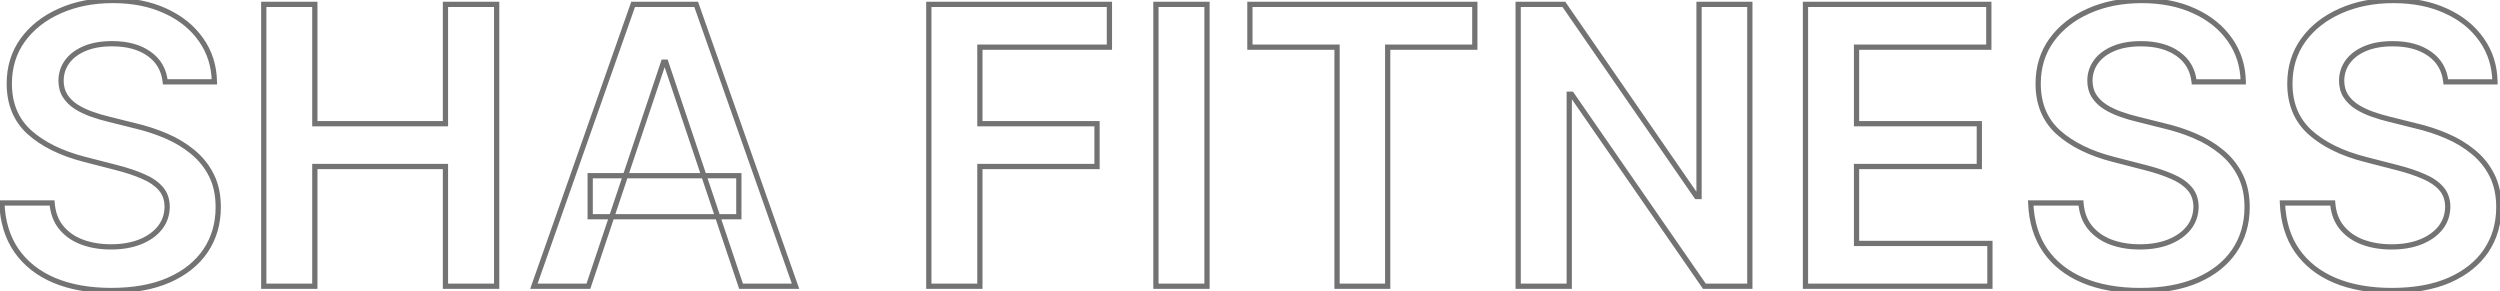 <svg fill="none" height="111" viewBox="0 0 952 111" width="952" xmlns="http://www.w3.org/2000/svg" xmlns:xlink="http://www.w3.org/1999/xlink"><mask id="a" fill="#000" height="113" maskUnits="userSpaceOnUse" width="954" x="-1" y="-1"><path d="m-1-1h954v113h-954z" fill="#fff"/><path d="m62.925 31.164c-.489-4.578-2.551-8.142-6.185-10.693-3.599-2.551-8.281-3.826-14.047-3.826-4.053 0-7.53.612-10.431 1.835s-5.119 2.883-6.657 4.979-2.324 4.49-2.359 7.181c0 2.236.507 4.176 1.52 5.818 1.048 1.642 2.463 3.04 4.246 4.193 1.782 1.118 3.756 2.062 5.923 2.83 2.167.769 4.351 1.415 6.552 1.939l10.064 2.516c4.053.943 7.95 2.219 11.688 3.826 3.774 1.607 7.146 3.634 10.116 6.08 3.005 2.446 5.381 5.399 7.128 8.858 1.747 3.459 2.621 7.513 2.621 12.16 0 6.29-1.607 11.828-4.822 16.616-3.215 4.752-7.862 8.474-13.942 11.164-6.045 2.656-13.366 3.984-21.962 3.984-8.351 0-15.602-1.293-21.752-3.879-6.115-2.586-10.902-6.359-14.362-11.321-3.424-4.962-5.276-11.007-5.556-18.136h19.131c.28 3.739 1.433 6.849 3.459 9.33s4.665 4.333 7.915 5.556c3.285 1.223 6.954 1.835 11.007 1.835 4.228 0 7.932-.629 11.112-1.887 3.215-1.293 5.731-3.075 7.548-5.346 1.817-2.306 2.743-4.997 2.778-8.072-.035-2.796-.856-5.102-2.463-6.919-1.607-1.852-3.861-3.389-6.761-4.612-2.865-1.258-6.22-2.376-10.064-3.354l-12.213-3.145c-8.841-2.271-15.829-5.713-20.966-10.326-5.102-4.647-7.653-10.815-7.653-18.503 0-6.325 1.712-11.863 5.137-16.615 3.459-4.752 8.159-8.439 14.1-11.06 5.94-2.656 12.667-3.984 20.18-3.984 7.618 0 14.292 1.328 20.022 3.984 5.766 2.621 10.291 6.272 13.575 10.955 3.285 4.647 4.979 9.994 5.084 16.039zm37.516 77.836v-107.345h19.446v45.444h49.742v-45.444h19.498v107.345h-19.498v-45.601h-49.742v45.601zm123.621 0h-20.757l37.791-107.345h24.006l37.844 107.345h-20.756l-28.671-85.331h-.839zm.681-42.089h56.608v15.62h-56.608zm128.953 42.089v-107.345h68.769v16.301h-49.323v29.143h44.605v16.301h-44.605v45.601zm105.931-107.345v107.345h-19.446v-107.345zm16.34 16.301v-16.301h85.646v16.301h-33.179v91.044h-19.288v-91.044zm190.37-16.301v107.345h-17.296l-50.581-73.119h-.891v73.119h-19.446v-107.345h17.402l50.528 73.171h.943v-73.171zm21.189 107.345v-107.345h69.817v16.301h-50.371v29.143h46.754v16.301h-46.754v29.3h50.79v16.301zm147.993-77.836c-.489-4.578-2.551-8.142-6.185-10.693-3.599-2.551-8.281-3.826-14.047-3.826-4.053 0-7.53.612-10.43 1.835-2.901 1.223-5.12 2.883-6.657 4.979-1.538 2.097-2.324 4.49-2.359 7.181 0 2.236.507 4.176 1.52 5.818 1.049 1.642 2.464 3.04 4.246 4.193 1.782 1.118 3.756 2.062 5.923 2.83 2.166.769 4.35 1.415 6.552 1.939l10.063 2.516c4.054.943 7.95 2.219 11.689 3.826 3.774 1.607 7.146 3.634 10.116 6.08 3.005 2.446 5.381 5.399 7.128 8.858 1.747 3.459 2.621 7.513 2.621 12.16 0 6.29-1.608 11.828-4.822 16.616-3.215 4.752-7.863 8.474-13.943 11.164-6.045 2.656-13.365 3.984-21.961 3.984-8.352 0-15.603-1.293-21.753-3.879-6.115-2.586-10.902-6.359-14.361-11.321-3.425-4.962-5.277-11.007-5.556-18.136h19.131c.28 3.739 1.433 6.849 3.46 9.33 2.026 2.481 4.665 4.333 7.914 5.556 3.285 1.223 6.954 1.835 11.007 1.835 4.228 0 7.932-.629 11.112-1.887 3.215-1.293 5.731-3.075 7.548-5.346 1.817-2.306 2.743-4.997 2.778-8.072-.035-2.796-.856-5.102-2.464-6.919-1.607-1.852-3.861-3.389-6.761-4.612-2.865-1.258-6.22-2.376-10.064-3.354l-12.212-3.145c-8.841-2.271-15.83-5.713-20.966-10.326-5.102-4.647-7.653-10.815-7.653-18.503 0-6.325 1.712-11.863 5.137-16.615 3.459-4.752 8.159-8.439 14.099-11.06 5.941-2.656 12.667-3.984 20.18-3.984 7.618 0 14.292 1.328 20.023 3.984 5.765 2.621 10.29 6.272 13.575 10.955 3.285 4.647 4.979 9.994 5.084 16.039zm95.854 0c-.489-4.578-2.551-8.142-6.185-10.693-3.599-2.551-8.282-3.826-14.047-3.826-4.054 0-7.531.612-10.431 1.835s-5.119 2.883-6.657 4.979c-1.537 2.097-2.323 4.49-2.358 7.181 0 2.236.506 4.176 1.52 5.818 1.048 1.642 2.463 3.04 4.245 4.193 1.783 1.118 3.757 2.062 5.923 2.83 2.167.769 4.351 1.415 6.552 1.939l10.064 2.516c4.053.943 7.949 2.219 11.688 3.826 3.774 1.607 7.146 3.634 10.116 6.08 3.005 2.446 5.382 5.399 7.129 8.858 1.747 3.459 2.62 7.513 2.62 12.16 0 6.29-1.607 11.828-4.822 16.616-3.214 4.752-7.862 8.474-13.942 11.164-6.045 2.656-13.366 3.984-21.962 3.984-8.351 0-15.602-1.293-21.752-3.879-6.115-2.586-10.902-6.359-14.362-11.321-3.424-4.962-5.276-11.007-5.556-18.136h19.132c.279 3.739 1.432 6.849 3.459 9.33s4.665 4.333 7.915 5.556c3.284 1.223 6.954 1.835 11.007 1.835 4.228 0 7.932-.629 11.112-1.887 3.215-1.293 5.731-3.075 7.548-5.346 1.817-2.306 2.743-4.997 2.778-8.072-.035-2.796-.857-5.102-2.464-6.919-1.607-1.852-3.861-3.389-6.761-4.612-2.866-1.258-6.22-2.376-10.064-3.354l-12.213-3.145c-8.84-2.271-15.829-5.713-20.966-10.326-5.101-4.647-7.652-10.815-7.652-18.503 0-6.325 1.712-11.863 5.136-16.615 3.46-4.752 8.16-8.439 14.1-11.06 5.94-2.656 12.667-3.984 20.18-3.984 7.617 0 14.291 1.328 20.022 3.984 5.766 2.621 10.291 6.272 13.576 10.955 3.284 4.647 4.979 9.994 5.084 16.039z" fill="#000"/></mask><path d="m62.925 31.164-.994.106.096.894h.899zm-6.185-10.693-.578.816.004.003zm-24.478-1.992.389.921zm-6.657 4.979-.806-.591zm-2.359 7.181-1-.013v.013zm1.52 5.818-.851.525.004.006.004.006zm4.246 4.193-.543.84.012.007zm5.923 2.83-.334.943zm6.552 1.939.242-.97-.011-.003zm10.064 2.516-.242.97.008.002.008.002zm11.688 3.826-.395.919.003.001zm10.116 6.08-.636.772.004.004zm4.927 37.634.828.56.002-.003zm-13.942 11.164.402.916.003-.001zm-43.714.105-.39.921.002.001zm-14.362-11.321-.823.568.003.004zm-5.556-18.136v-1h-1.04l.041 1.039zm19.131 0 .997-.075-.069-.925h-.928zm3.459 9.33.774-.633zm7.915 5.556-.352.936.003.001zm22.119-.052.368.93.005-.002zm7.548-5.346.781.625.005-.006zm2.778-8.072 1 .011 0-.012-0-.012zm-2.463-6.919-.755.655.006.007zm-6.761-4.612-.402.916.007.003.007.003zm-10.064-3.354-.249.968.003.001zm-12.213-3.145.249-.968-.001-0zm-20.966-10.326-.673.739.005.005zm-2.516-35.118-.808-.589-.003.004zm14.1-11.06.404.915.004-.002zm40.202 0-.42.907.007.003zm13.575 10.955-.819.574.002.003zm5.084 16.039v1h1.018l-.018-1.017zm-17.718-.106c-.519-4.852-2.725-8.681-6.605-11.405l-1.149 1.637c3.388 2.378 5.305 5.678 5.765 9.98zm-6.601-11.402c-3.813-2.703-8.716-4.01-14.625-4.01v2c5.622 0 10.084 1.243 13.469 3.642zm-14.625-4.01c-4.15 0-7.766.626-10.819 1.913l.777 1.843c2.748-1.159 6.085-1.756 10.042-1.756zm-10.819 1.913c-3.032 1.278-5.41 3.039-7.074 5.309l1.613 1.183c1.41-1.923 3.47-3.482 6.239-4.649zm-7.074 5.309c-1.665 2.271-2.515 4.868-2.552 7.759l2.0.026c.032-2.49.755-4.68 2.165-6.603zm-2.552 7.772c0 2.392.544 4.519 1.669 6.343l1.702-1.05c-.901-1.461-1.371-3.212-1.371-5.293zm1.677 6.356c1.132 1.774 2.654 3.271 4.545 4.495l1.087-1.679c-1.673-1.082-2.981-2.381-3.946-3.892zm4.557 4.502c1.849 1.161 3.891 2.135 6.12 2.926l.669-1.885c-2.104-.747-4.011-1.659-5.726-2.735zm6.12 2.926c2.2.78 4.418 1.437 6.655 1.97l.463-1.946c-2.166-.516-4.316-1.152-6.449-1.909zm6.644 1.967 10.064 2.516.485-1.94-10.064-2.516zm10.079 2.52c3.997.93 7.837 2.188 11.52 3.771l.79-1.837c-3.795-1.631-7.747-2.925-11.857-3.882zm11.523 3.772c3.692 1.572 6.981 3.551 9.872 5.932l1.271-1.544c-3.049-2.511-6.504-4.586-10.36-6.228zm9.877 5.936c2.896 2.357 5.183 5.199 6.867 8.533l1.785-.902c-1.81-3.585-4.276-6.648-7.39-9.183zm6.867 8.533c1.664 3.294 2.513 7.188 2.513 11.709h2c0-4.773-.898-8.987-2.728-12.611zm2.513 11.709c0 6.11-1.558 11.451-4.652 16.058l1.66 1.115c3.336-4.967 4.992-10.704 4.992-17.173zm-4.65 16.055c-3.094 4.573-7.582 8.183-13.519 10.81l.809 1.829c6.224-2.754 11.03-6.588 14.366-11.519zm-13.516 10.809c-5.886 2.586-13.062 3.899-21.56 3.899v2c8.695 0 16.16-1.343 22.364-4.068zm-21.56 3.899c-8.251 0-15.364-1.278-21.364-3.801l-.775 1.844c6.299 2.649 13.688 3.957 22.14 3.957zm-21.363-3.8c-5.959-2.52-10.59-6.18-13.931-10.972l-1.641 1.144c3.578 5.131 8.521 9.018 14.792 11.671zm-13.928-10.968c-3.298-4.779-5.106-10.633-5.38-17.607l-1.998.078c.286 7.283 2.182 13.52 5.732 18.664zm-6.379-16.567h19.131v-2h-19.131zm18.134-.925c.292 3.908 1.505 7.223 3.682 9.888l1.549-1.265c-1.876-2.296-2.97-5.201-3.237-8.772zm3.682 9.888c2.147 2.629 4.936 4.58 8.337 5.859l.704-1.872c-3.099-1.166-5.587-2.92-7.492-5.253zm8.34 5.861c3.412 1.27 7.202 1.897 11.356 1.897v-2c-3.953 0-7.501-.596-10.658-1.772zm11.356 1.897c4.325 0 8.159-.643 11.48-1.957l-.736-1.86c-3.039 1.202-6.613 1.817-10.744 1.817zm11.485-1.959c3.344-1.345 6.012-3.22 7.955-5.649l-1.562-1.249c-1.691 2.113-4.054 3.802-7.14 5.043zm7.96-5.655c1.96-2.488 2.955-5.395 2.993-8.679l-2-.023c-.033 2.866-.89 5.34-2.563 7.464zm2.993-8.703c-.037-2.997-.924-5.545-2.715-7.569l-1.498 1.325c1.425 1.61 2.18 3.674 2.213 6.269zm-2.708-7.562c-1.732-1.996-4.126-3.612-7.128-4.878l-.777 1.843c2.798 1.18 4.912 2.638 6.395 4.347zm-7.115-4.873c-2.927-1.285-6.335-2.42-10.219-3.408l-.493 1.938c3.804.968 7.104 2.07 9.908 3.301zm-10.216-3.407-12.213-3.145-.499 1.937 12.213 3.145zm-12.213-3.145c-8.733-2.244-15.562-5.625-20.547-10.101l-1.336 1.488c5.289 4.749 12.437 8.251 21.385 10.55zm-20.541-10.096c-4.869-4.435-7.326-10.321-7.326-17.763h-2c0 7.933 2.644 14.382 7.979 19.242zm-7.326-17.763c0-6.133 1.656-11.463 4.948-16.031l-1.623-1.169c-3.557 4.936-5.325 10.683-5.325 17.2zm4.945-16.027c3.345-4.595 7.898-8.176 13.695-10.733l-.807-1.83c-6.084 2.684-10.931 6.476-14.504 11.386zm13.699-10.735c5.794-2.59 12.378-3.896 19.772-3.896v-2c-7.632 0-14.501 1.349-20.588 4.071zm19.772-3.896c7.502 0 14.027 1.307 19.602 3.891l.841-1.815c-5.887-2.728-12.71-4.076-20.443-4.076zm19.609 3.894c5.621 2.555 9.999 6.098 13.171 10.619l1.637-1.149c-3.398-4.844-8.07-8.604-13.98-11.291zm13.173 10.621c3.161 4.473 4.8 9.621 4.901 15.479l2-.035c-.108-6.233-1.859-11.777-5.268-16.599zm5.901 14.462h-18.712v2h18.712zm18.803 78.836h-1v1h1zm0-107.345v-1h-1v1zm19.446 0h1v-1h-1zm0 45.444h-1v1h1zm49.742 0v1h1v-1zm0-45.444v-1h-1v1zm19.498 0h1v-1h-1zm0 107.345v1h1v-1zm-19.498 0h-1v1h1zm0-45.601h1v-1h-1zm-49.742 0v-1h-1v1zm0 45.601v1h1v-1zm-18.446 0v-107.345h-2v107.345zm-1-106.345h19.446v-2h-19.446zm18.446-1v45.444h2v-45.444zm1 46.444h49.742v-2h-49.742zm50.742-1v-45.444h-2v45.444zm-1-44.444h19.498v-2h-19.498zm18.498-1v107.345h2v-107.345zm1 106.345h-19.498v2h19.498zm-18.498 1v-45.601h-2v45.601zm-1-46.601h-49.742v2h49.742zm-50.742 1v45.601h2v-45.601zm1 44.601h-19.446v2h19.446zm104.175 1v1h.719l.229-.682zm-20.757 0-.943-.332-.469 1.332h1.412zm37.791-107.345v-1h-.708l-.235.668zm24.006 0 .943-.332-.235-.668h-.708zm37.844 107.345v1h1.413l-.47-1.332zm-20.756 0-.948.318.229.682h.719zm-28.671-85.331.948-.319-.229-.681h-.719zm-.839 0v-1h-.719l-.229.682zm-27.937 43.242v-1h-1v1zm56.608 0h1v-1h-1zm0 15.62v1h1v-1zm-56.608 0h-1v1h1zm-.681 25.47h-20.757v2h20.757zm-19.813 1.332 37.791-107.345-1.887-.664-37.791 107.346zm36.847-106.677h24.006v-2h-24.006zm23.063-.668 37.844 107.345 1.886-.664-37.844-107.346zm38.787 106.013h-20.756v2h20.756zm-19.809.682-28.67-85.332-1.896.637 28.671 85.331zm-29.618-86.013h-.839v2h.839zm-1.787.682-28.619 85.331 1.897.636 28.618-85.331zm-26.989 44.56h56.608v-2h-56.608zm55.608-1v15.62h2v-15.62zm1 14.62h-56.608v2h56.608zm-55.608 1v-15.62h-2v15.62zm127.953 26.47h-1v1h1zm0-107.345v-1h-1v1zm68.769 0h1v-1h-1zm0 16.301v1h1v-1zm-49.323 0v-1h-1v1zm0 29.143h-1v1h1zm44.605 0h1v-1h-1zm0 16.301v1h1v-1zm-44.605 0v-1h-1v1zm0 45.601v1h1v-1zm-18.446 0v-107.345h-2v107.345zm-1-106.345h68.769v-2h-68.769zm67.769-1v16.301h2v-16.301zm1 15.301h-49.323v2h49.323zm-50.323 1v29.143h2v-29.143zm1 30.143h44.605v-2h-44.605zm43.605-1v16.301h2v-16.301zm1 15.301h-44.605v2h44.605zm-45.605 1v45.601h2v-45.601zm1 44.601h-19.446v2h19.446zm86.485-106.345h1v-1h-1zm0 107.345v1h1v-1zm-19.446 0h-1v1h1zm0-107.345v-1h-1v1zm18.446 0v107.345h2v-107.345zm1 106.345h-19.446v2h19.446zm-18.446 1v-107.345h-2v107.345zm-1-106.345h19.446v-2h-19.446zm35.786 15.301h-1v1h1zm0-16.301v-1h-1v1zm85.646 0h1v-1h-1zm0 16.301v1h1v-1zm-33.179 0v-1h-1v1zm0 91.044v1h1v-1zm-19.288 0h-1v1h1zm0-91.044h1v-1h-1zm-32.179 0v-16.301h-2v16.301zm-1-15.301h85.646v-2h-85.646zm84.646-1v16.301h2v-16.301zm1 15.301h-33.179v2h33.179zm-34.179 1v91.044h2v-91.044zm1 90.044h-19.288v2h19.288zm-18.288 1v-91.044h-2v91.044zm-1-92.044h-33.179v2h33.179zm157.191-15.301h1v-1h-1zm0 107.345v1h1v-1zm-17.296 0-.823.569.298.431h.525zm-50.581-73.119.823-.569-.299-.431h-.524zm-.891 0v-1h-1v1zm0 73.119v1h1v-1zm-19.446 0h-1v1h1zm0-107.345v-1h-1v1zm17.402 0 .823-.568-.298-.432h-.525zm50.528 73.171-.823.568.298.432h.525zm.943 0v1h1v-1zm0-73.171v-1h-1v1zm18.341 0v107.345h2v-107.345zm1 106.345h-17.296v2h17.296zm-16.474.431-50.58-73.118-1.645 1.138 50.58 73.119zm-51.403-73.55h-.891v2h.891zm-1.891 1v73.119h2v-73.119zm1 72.119h-19.446v2h19.446zm-18.446 1v-107.345h-2v107.345zm-1-106.345h17.402v-2h-17.402zm16.579-.432 50.528 73.171 1.646-1.137-50.528-73.171zm51.351 73.603h.943v-2h-.943zm1.943-1v-73.171h-2v73.171zm-1-72.171h19.341v-2h-19.341zm40.53 106.345h-1v1h1zm0-107.345v-1h-1v1zm69.817 0h1v-1h-1zm0 16.301v1h1v-1zm-50.371 0v-1h-1v1zm0 29.143h-1v1h1zm46.754 0h1v-1h-1zm0 16.301v1h1v-1zm-46.754 0v-1h-1v1zm0 29.3h-1v1h1zm50.79 0h1v-1h-1zm0 16.301v1h1v-1zm-69.236 0v-107.345h-2v107.345zm-1-106.345h69.817v-2h-69.817zm68.817-1v16.301h2v-16.301zm1 15.301h-50.371v2h50.371zm-51.371 1v29.143h2v-29.143zm1 30.143h46.754v-2h-46.754zm45.754-1v16.301h2v-16.301zm1 15.301h-46.754v2h46.754zm-47.754 1v29.3h2v-29.3zm1 30.3h50.79v-2h-50.79zm49.79-1v16.301h2v-16.301zm1 15.301h-70.236v2h70.236zm77.757-76.836-.994.106.095.894h.899zm-6.185-10.693-.578.816.004.003zm-24.477-1.992.388.921zm-6.657 4.979-.807-.591zm-2.359 7.181-1-.013v.013zm1.52 5.818-.851.525.004.006.004.006zm4.246 4.193-.543.84.011.007zm5.923 2.83-.335.943zm6.552 1.939.242-.97-.011-.003zm10.063 2.516-.242.97.008.002.007.002zm11.689 3.826-.395.919.003.001zm10.116 6.08-.636.772.004.004zm4.927 37.634.828.56.002-.003zm-13.943 11.164.403.916.002-.001zm-43.714.105-.389.921.002.001zm-14.361-11.321-.823.568.002.004zm-5.556-18.136v-1h-1.04l.041 1.039zm19.131 0 .997-.075-.069-.925h-.928zm3.46 9.33.774-.633zm7.914 5.556-.352.936.003.001zm22.119-.052.368.93.005-.002zm7.548-5.346.781.625.004-.006zm2.778-8.072 1 .011v-.012-.012zm-2.464-6.919-.755.655.006.007zm-6.761-4.612-.402.916.007.003.006.003zm-10.064-3.354-.249.968.003.001zm-12.212-3.145.249-.968v-0zm-20.966-10.326-.674.739.006.005zm-2.516-35.118-.809-.589-.002.004zm14.099-11.06.404.915.005-.002zm40.203 0-.421.907.007.003zm13.575 10.955-.819.574.002.003zm5.084 16.039v1h1.018l-.018-1.017zm-17.717-.106c-.519-4.852-2.725-8.681-6.605-11.405l-1.149 1.637c3.388 2.378 5.305 5.678 5.765 9.98zm-6.602-11.402c-3.813-2.703-8.715-4.01-14.625-4.01v2c5.622 0 10.084 1.243 13.469 3.642zm-14.625-4.01c-4.15 0-7.766.626-10.819 1.913l.777 1.843c2.748-1.159 6.085-1.756 10.042-1.756zm-10.819 1.913c-3.032 1.278-5.41 3.039-7.075 5.309l1.613 1.183c1.41-1.923 3.47-3.482 6.239-4.649zm-7.075 5.309c-1.665 2.271-2.514 4.868-2.552 7.759l2 .026c.032-2.49.755-4.68 2.165-6.603zm-2.552 7.772c0 2.392.544 4.519 1.669 6.343l1.702-1.05c-.901-1.461-1.371-3.212-1.371-5.293zm1.677 6.356c1.132 1.774 2.654 3.271 4.546 4.495l1.086-1.679c-1.673-1.082-2.981-2.381-3.946-3.892zm4.557 4.502c1.85 1.161 3.891 2.135 6.12 2.926l.669-1.885c-2.104-.747-4.011-1.659-5.726-2.735zm6.12 2.926c2.2.78 4.418 1.437 6.655 1.97l.463-1.946c-2.166-.516-4.316-1.152-6.449-1.909zm6.644 1.967 10.064 2.516.485-1.94-10.064-2.516zm10.079 2.52c3.998.93 7.837 2.188 11.521 3.771l.79-1.837c-3.795-1.631-7.747-2.925-11.857-3.882zm11.524 3.772c3.692 1.572 6.98 3.551 9.872 5.932l1.271-1.544c-3.048-2.511-6.503-4.586-10.359-6.228zm9.876 5.936c2.897 2.357 5.184 5.199 6.868 8.533l1.785-.902c-1.811-3.585-4.276-6.648-7.39-9.183zm6.868 8.533c1.663 3.294 2.513 7.188 2.513 11.709h2c0-4.773-.898-8.987-2.728-12.611zm2.513 11.709c0 6.11-1.558 11.451-4.652 16.058l1.66 1.115c3.335-4.967 4.992-10.704 4.992-17.173zm-4.651 16.055c-3.093 4.573-7.582 8.183-13.518 10.81l.809 1.829c6.224-2.754 11.03-6.588 14.366-11.519zm-13.516 10.809c-5.886 2.586-13.062 3.899-21.559 3.899v2c8.694 0 16.16-1.343 22.364-4.068zm-21.559 3.899c-8.251 0-15.364-1.278-21.365-3.801l-.775 1.844c6.299 2.649 13.687 3.957 22.14 3.957zm-21.363-3.8c-5.959-2.52-10.59-6.18-13.931-10.972l-1.641 1.144c3.578 5.131 8.522 9.018 14.793 11.671zm-13.928-10.968c-3.299-4.779-5.106-10.633-5.38-17.607l-1.998.078c.285 7.283 2.181 13.52 5.732 18.664zm-6.379-16.567h19.131v-2h-19.131zm18.134-.925c.292 3.908 1.505 7.223 3.682 9.888l1.549-1.265c-1.876-2.296-2.97-5.201-3.237-8.772zm3.682 9.888c2.148 2.629 4.937 4.58 8.337 5.859l.704-1.872c-3.099-1.166-5.586-2.92-7.492-5.253zm8.34 5.861c3.413 1.27 7.202 1.897 11.356 1.897v-2c-3.952 0-7.501-.596-10.658-1.772zm11.356 1.897c4.326 0 8.159-.643 11.48-1.957l-.736-1.86c-3.038 1.202-6.613 1.817-10.744 1.817zm11.485-1.959c3.344-1.345 6.012-3.22 7.956-5.649l-1.562-1.249c-1.69 2.113-4.054 3.802-7.14 5.043zm7.96-5.655c1.961-2.488 2.956-5.395 2.993-8.679l-2-.023c-.033 2.866-.89 5.34-2.563 7.464zm2.993-8.703c-.038-2.997-.924-5.545-2.715-7.569l-1.498 1.325c1.425 1.61 2.181 3.674 2.213 6.269zm-2.708-7.562c-1.732-1.996-4.126-3.612-7.128-4.878l-.778 1.843c2.798 1.18 4.912 2.638 6.395 4.347zm-7.115-4.873c-2.927-1.285-6.335-2.42-10.219-3.408l-.493 1.938c3.804.968 7.104 2.07 9.908 3.301zm-10.216-3.407-12.213-3.145-.499 1.937 12.213 3.145zm-12.213-3.145c-8.734-2.244-15.562-5.625-20.547-10.101l-1.336 1.488c5.288 4.749 12.437 8.251 21.385 10.55zm-20.542-10.096c-4.869-4.435-7.326-10.321-7.326-17.763h-2c0 7.933 2.645 14.382 7.979 19.242zm-7.326-17.763c0-6.133 1.656-11.463 4.948-16.031l-1.622-1.169c-3.557 4.936-5.326 10.683-5.326 17.2zm4.945-16.027c3.345-4.595 7.899-8.176 13.695-10.733l-.807-1.83c-6.085 2.684-10.931 6.476-14.505 11.386zm13.7-10.735c5.793-2.59 12.377-3.896 19.771-3.896v-2c-7.632 0-14.501 1.349-20.588 4.071zm19.771-3.896c7.502 0 14.028 1.307 19.602 3.891l.841-1.815c-5.887-2.728-12.709-4.076-20.443-4.076zm19.609 3.894c5.621 2.555 9.999 6.098 13.17 10.619l1.638-1.149c-3.398-4.844-8.07-8.604-13.981-11.291zm13.172 10.621c3.162 4.473 4.8 9.621 4.901 15.479l2-.035c-.108-6.233-1.859-11.777-5.267-16.599zm5.901 14.462h-18.712v2h18.712zm77.142 1-.995.106.096.894h.899zm-6.185-10.693-.578.816.003.003zm-24.478-1.992.389.921zm-6.657 4.979-.806-.591zm-2.358 7.181-1-.013v.013zm1.52 5.818-.851.525.004.006.004.006zm4.245 4.193-.543.84.012.007zm5.923 2.83-.334.943zm6.552 1.939.243-.97-.011-.003zm10.064 2.516-.243.97.008.002.008.002zm11.688 3.826-.395.919.003.001zm10.116 6.08-.635.772.004.004zm4.927 37.634.829.56.001-.003zm-13.942 11.164.402.916.003-.001zm-43.714.105-.389.921.001.001zm-14.362-11.321-.823.568.003.004zm-5.556-18.136v-1h-1.04l.041 1.039zm19.132 0 .997-.075-.069-.925h-.928zm3.459 9.33.775-.633zm7.915 5.556-.352.936.003.001zm22.119-.052.368.93.005-.002zm7.548-5.346.78.625.005-.006zm2.778-8.072.999.011.001-.012-.001-.012zm-2.464-6.919-.755.655.006.007zm-6.761-4.612-.402.916.006.003.007.003zm-10.064-3.354-.249.968.002.001zm-12.213-3.145.25-.968-.001-0zm-20.966-10.326-.673.739.005.005zm-2.516-35.118-.808-.589-.003.004zm14.1-11.06.404.915.004-.002zm40.202 0-.42.907.006.003zm13.576 10.955-.819.574.002.003zm5.084 16.039v1h1.017l-.017-1.017zm-17.718-.106c-.518-4.852-2.725-8.681-6.605-11.405l-1.149 1.637c3.389 2.378 5.306 5.678 5.765 9.98zm-6.601-11.402c-3.813-2.703-8.716-4.01-14.625-4.01v2c5.621 0 10.084 1.243 13.469 3.642zm-14.625-4.01c-4.15 0-7.766.626-10.819 1.913l.777 1.843c2.747-1.159 6.085-1.756 10.042-1.756zm-10.819 1.913c-3.032 1.278-5.41 3.039-7.075 5.309l1.613 1.183c1.41-1.923 3.47-3.482 6.239-4.649zm-7.075 5.309c-1.665 2.271-2.515 4.868-2.552 7.759l2 .026c.032-2.49.755-4.68 2.165-6.603zm-2.552 7.772c0 2.392.543 4.519 1.669 6.343l1.702-1.05c-.901-1.461-1.371-3.212-1.371-5.293zm1.677 6.356c1.132 1.774 2.654 3.271 4.545 4.495l1.087-1.679c-1.673-1.082-2.982-2.381-3.946-3.892zm4.557 4.502c1.849 1.161 3.891 2.135 6.12 2.926l.669-1.885c-2.104-.747-4.011-1.659-5.726-2.735zm6.12 2.926c2.199.78 4.418 1.437 6.654 1.97l.464-1.946c-2.166-.516-4.316-1.152-6.449-1.909zm6.644 1.967 10.063 2.516.485-1.94-10.063-2.516zm10.079 2.52c3.997.93 7.837 2.188 11.52 3.771l.79-1.837c-3.794-1.631-7.747-2.925-11.857-3.882zm11.523 3.772c3.692 1.572 6.981 3.551 9.873 5.932l1.271-1.544c-3.049-2.511-6.504-4.586-10.36-6.228zm9.877 5.936c2.896 2.357 5.183 5.199 6.867 8.533l1.785-.902c-1.81-3.585-4.275-6.648-7.389-9.183zm6.867 8.533c1.664 3.294 2.513 7.188 2.513 11.709h2c0-4.773-.897-8.987-2.728-12.611zm2.513 11.709c0 6.11-1.558 11.451-4.652 16.058l1.66 1.115c3.336-4.967 4.992-10.704 4.992-17.173zm-4.65 16.055c-3.094 4.573-7.582 8.183-13.519 10.81l.81 1.829c6.224-2.754 11.03-6.588 14.366-11.519zm-13.516 10.809c-5.887 2.586-13.062 3.899-21.56 3.899v2c8.695 0 16.16-1.343 22.364-4.068zm-21.56 3.899c-8.251 0-15.364-1.278-21.364-3.801l-.776 1.844c6.3 2.649 13.688 3.957 22.14 3.957zm-21.362-3.8c-5.959-2.52-10.59-6.18-13.931-10.972l-1.641 1.144c3.578 5.131 8.521 9.018 14.793 11.671zm-13.929-10.968c-3.298-4.779-5.106-10.633-5.379-17.607l-1.999.078c.286 7.283 2.182 13.52 5.732 18.664zm-6.379-16.567h19.132v-2h-19.132zm18.135-.925c.292 3.908 1.504 7.223 3.682 9.888l1.549-1.265c-1.876-2.296-2.97-5.201-3.237-8.772zm3.682 9.888c2.147 2.629 4.936 4.58 8.337 5.859l.704-1.872c-3.099-1.166-5.586-2.92-7.492-5.253zm8.34 5.861c3.412 1.27 7.202 1.897 11.356 1.897v-2c-3.953 0-7.501-.596-10.658-1.772zm11.356 1.897c4.325 0 8.159-.643 11.48-1.957l-.736-1.86c-3.039 1.202-6.613 1.817-10.744 1.817zm11.485-1.959c3.344-1.345 6.012-3.22 7.955-5.649l-1.561-1.249c-1.691 2.113-4.055 3.802-7.14 5.043zm7.96-5.655c1.96-2.488 2.955-5.395 2.992-8.679l-1.999-.023c-.033 2.866-.89 5.34-2.564 7.464zm2.992-8.703c-.037-2.997-.924-5.545-2.714-7.569l-1.498 1.325c1.425 1.61 2.18 3.674 2.213 6.269zm-2.708-7.562c-1.732-1.996-4.125-3.612-7.128-4.878l-.777 1.843c2.798 1.18 4.912 2.638 6.395 4.347zm-7.114-4.873c-2.927-1.285-6.336-2.42-10.219-3.408l-.494 1.938c3.804.968 7.105 2.07 9.909 3.301zm-10.217-3.407-12.212-3.145-.499 1.937 12.213 3.145zm-12.213-3.145c-8.733-2.244-15.562-5.625-20.547-10.101l-1.336 1.488c5.289 4.749 12.437 8.251 21.385 10.55zm-20.541-10.096c-4.869-4.435-7.326-10.321-7.326-17.763h-2c0 7.933 2.644 14.382 7.979 19.242zm-7.326-17.763c0-6.133 1.656-11.463 4.948-16.031l-1.623-1.169c-3.557 4.936-5.325 10.683-5.325 17.2zm4.945-16.027c3.345-4.595 7.898-8.176 13.695-10.733l-.808-1.83c-6.084 2.684-10.93 6.476-14.504 11.386zm13.699-10.735c5.794-2.59 12.378-3.896 19.772-3.896v-2c-7.632 0-14.501 1.349-20.588 4.071zm19.772-3.896c7.502 0 14.027 1.307 19.602 3.891l.841-1.815c-5.887-2.728-12.71-4.076-20.443-4.076zm19.608 3.894c5.621 2.555 10 6.098 13.171 10.619l1.637-1.149c-3.398-4.844-8.07-8.604-13.98-11.291zm13.173 10.621c3.161 4.473 4.799 9.621 4.901 15.479l2-.035c-.108-6.233-1.86-11.777-5.268-16.599zm5.901 14.462h-18.712v2h18.712z" fill="#737373" mask="url(#a)"/></svg>